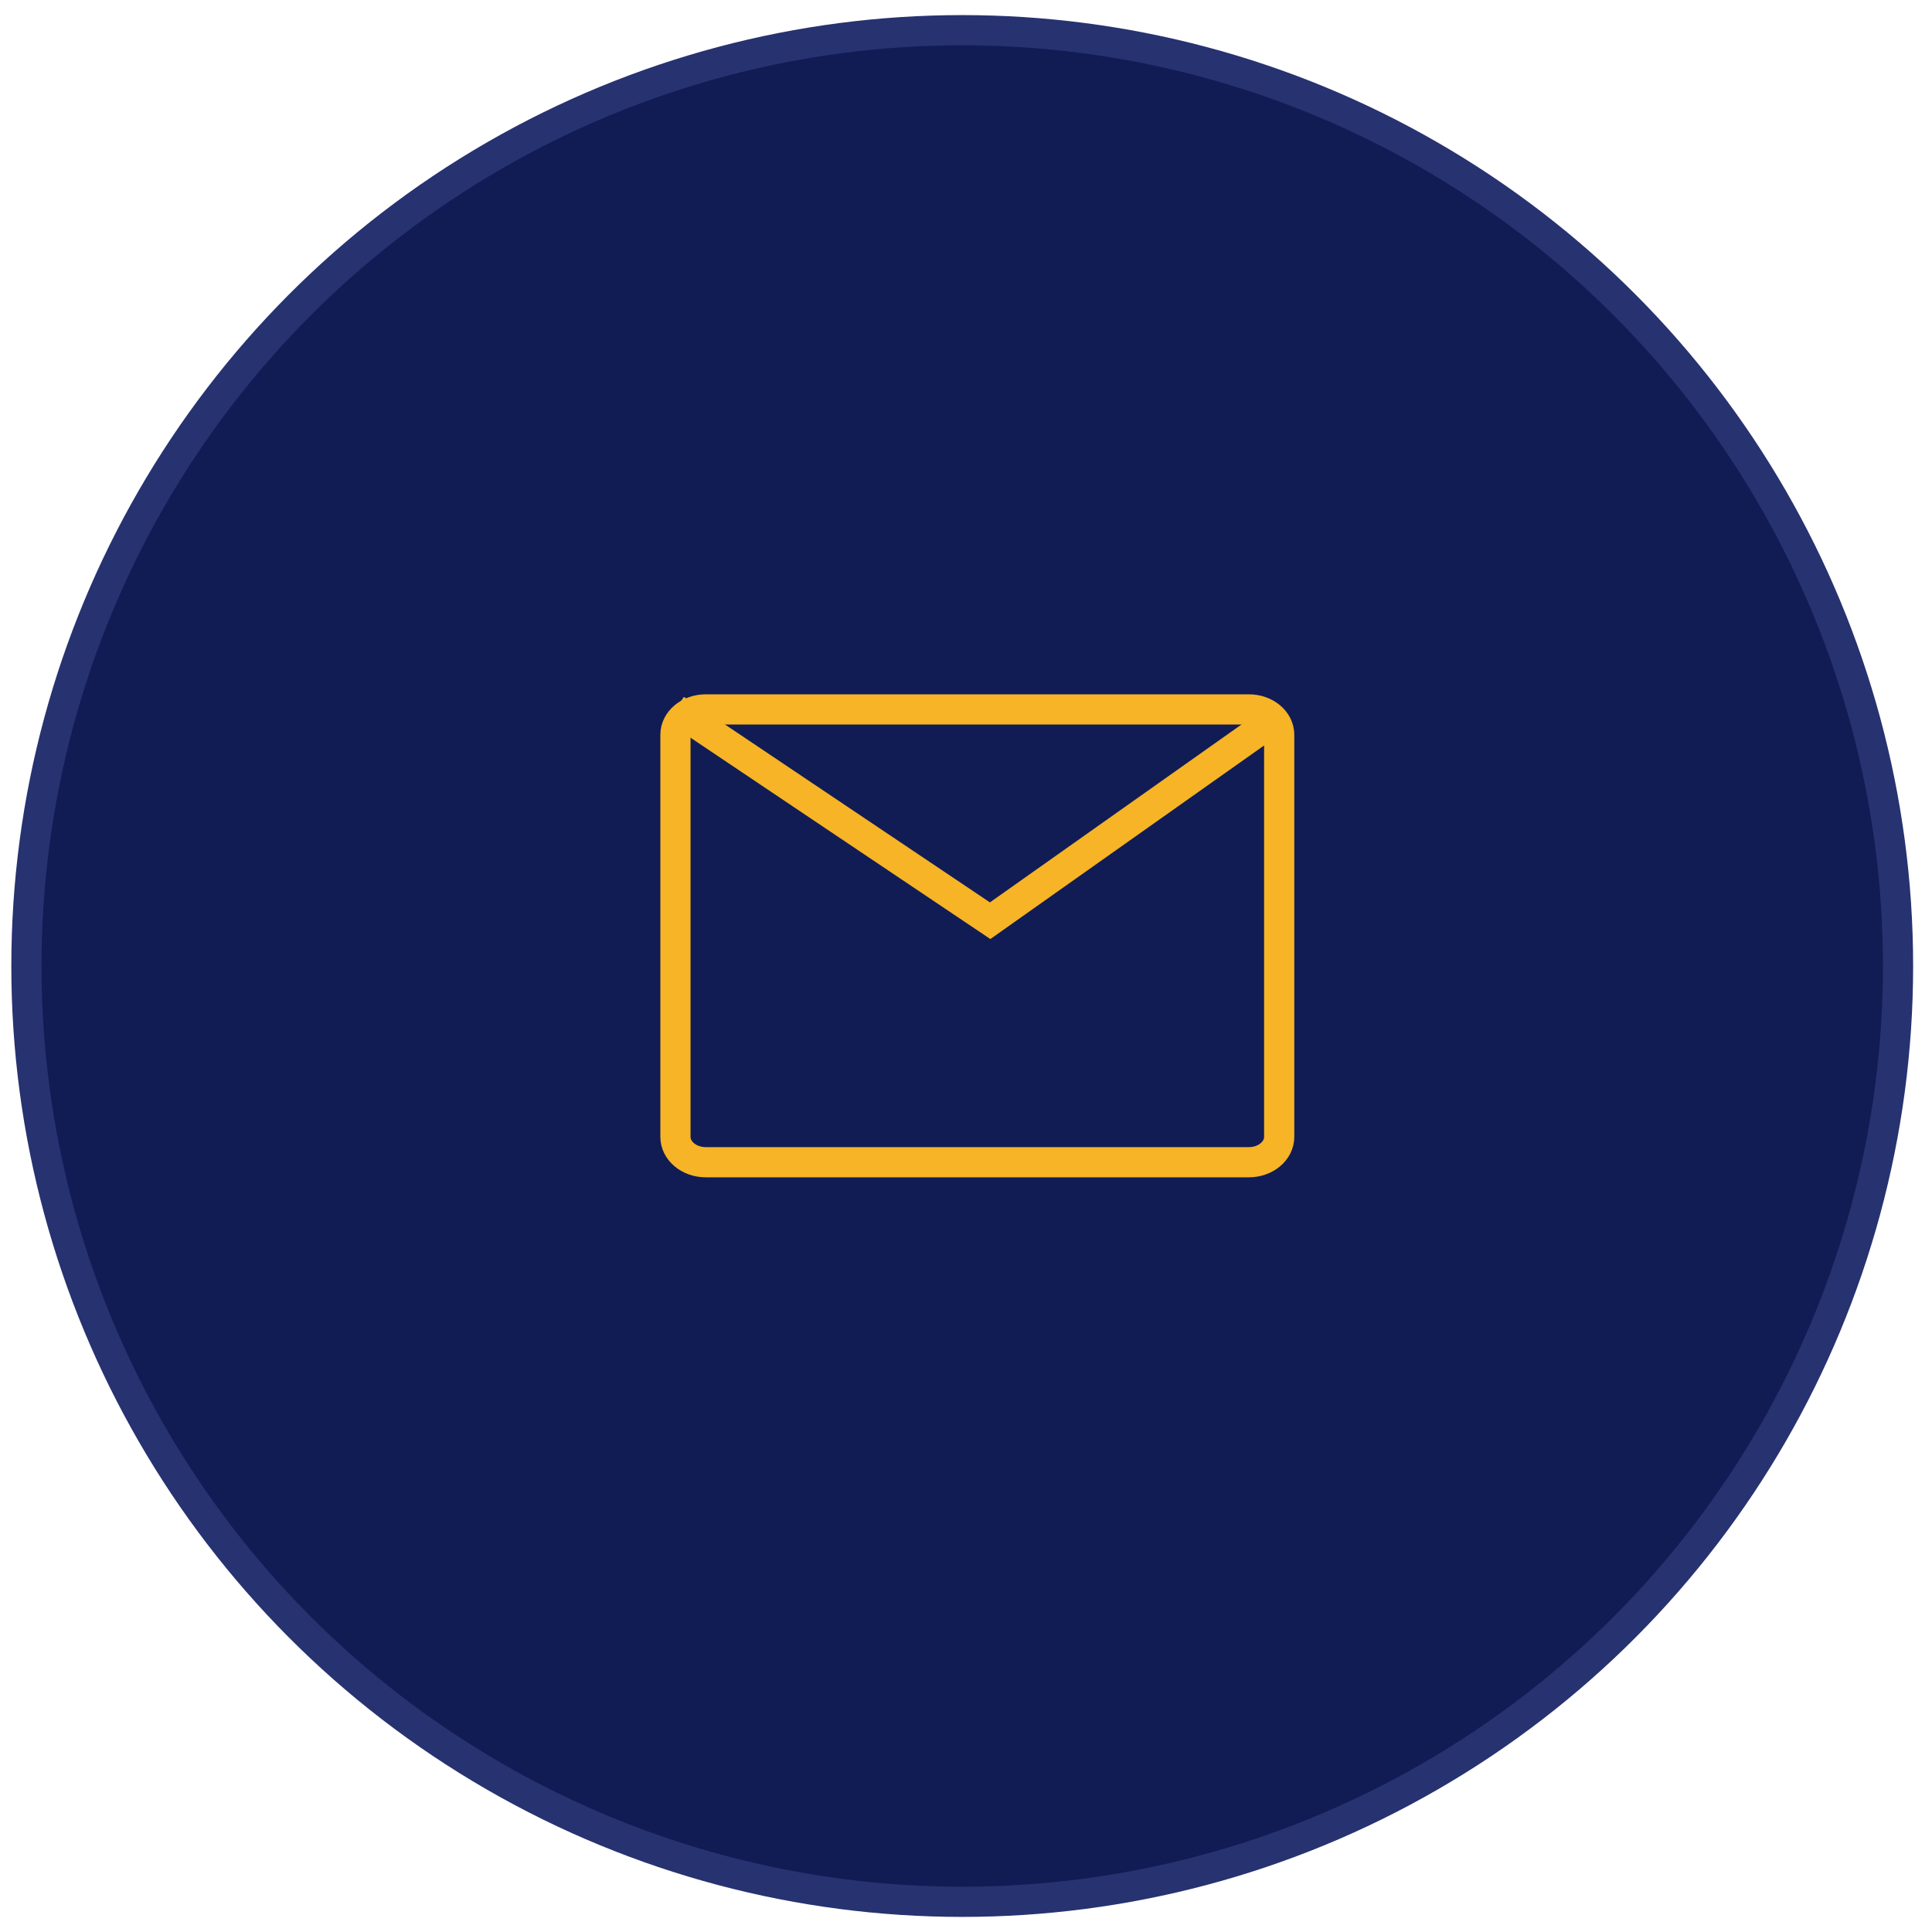 <svg width="64" height="64" viewBox="0 0 64 64" fill="none" xmlns="http://www.w3.org/2000/svg">
<circle cx="31.875" cy="32" r="31" fill="#111C55" stroke="#273270"/>
<path d="M41.371 23.5H23.379C22.825 23.5 22.375 23.875 22.375 24.339V37.661C22.375 38.124 22.825 38.5 23.379 38.5H41.371C41.925 38.5 42.375 38.124 42.375 37.661V24.339C42.375 23.875 41.925 23.5 41.371 23.5Z" stroke="#F6B426"/>
<path d="M22.375 23.5L32.8 30.5L42.375 23.729" stroke="#F6B426"/>
</svg>

